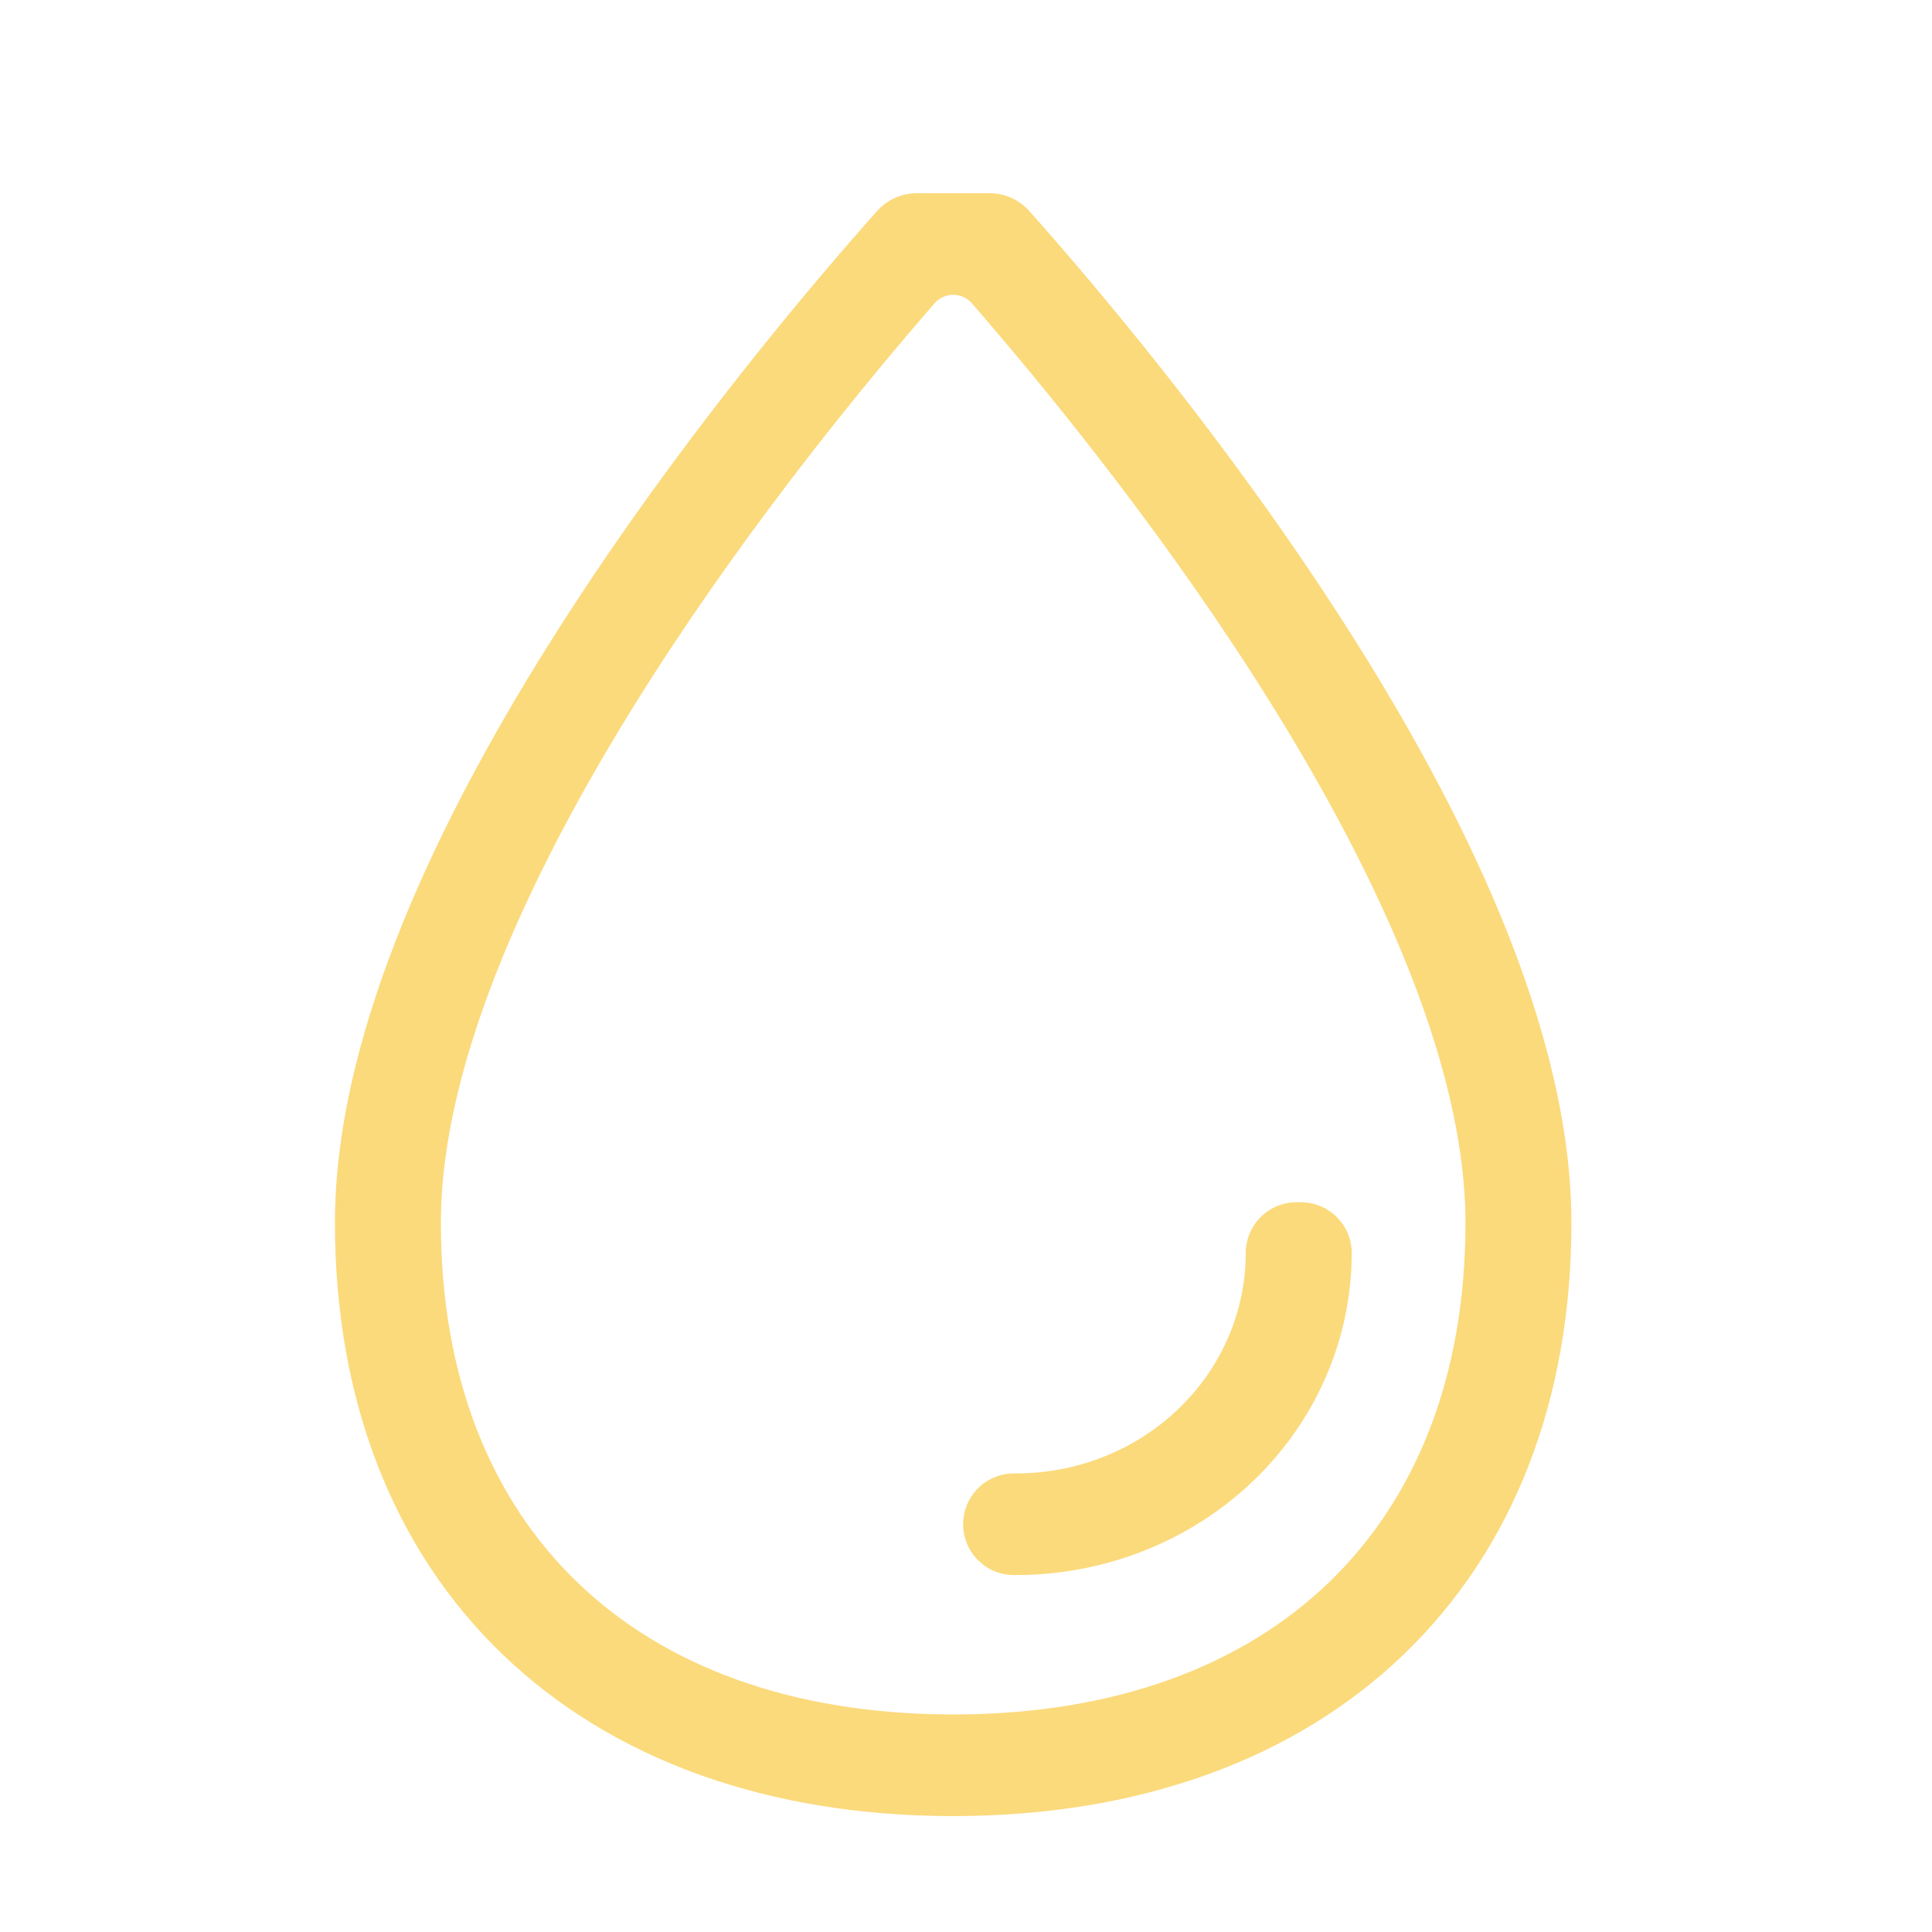<?xml version="1.0" encoding="UTF-8"?> <svg xmlns="http://www.w3.org/2000/svg" width="25" height="25" viewBox="0 0 25 25" fill="none"><path fill-rule="evenodd" clip-rule="evenodd" d="M11.871 2.5L11.864 2.5C11.668 2.5 11.48 2.584 11.35 2.73C10.535 3.645 8.796 5.686 7.258 8.09C5.737 10.467 4.334 13.318 4.334 15.824C4.334 18.117 5.089 20.051 6.509 21.413C7.928 22.775 9.944 23.5 12.334 23.5C14.724 23.5 16.74 22.775 18.159 21.413C19.579 20.051 20.334 18.117 20.334 15.824C20.334 13.318 18.931 10.467 17.41 8.09C15.872 5.686 14.133 3.645 13.319 2.73C13.188 2.584 13.001 2.5 12.805 2.5L12.797 2.5L11.871 2.5ZM8.427 8.778C9.746 6.717 11.224 4.923 12.094 3.924C12.154 3.855 12.242 3.815 12.334 3.815C12.427 3.815 12.514 3.855 12.575 3.924C13.444 4.924 14.922 6.717 16.241 8.778C17.744 11.128 18.963 13.708 18.963 15.824C18.963 17.838 18.305 19.413 17.189 20.483C16.074 21.554 14.432 22.185 12.334 22.185C10.236 22.185 8.594 21.554 7.479 20.483C6.363 19.413 5.705 17.838 5.705 15.824C5.705 13.708 6.924 11.128 8.427 8.778ZM17.491 16.214C17.491 15.851 17.197 15.557 16.834 15.557H16.777C16.414 15.557 16.12 15.851 16.12 16.214C16.12 16.971 15.806 17.696 15.249 18.231C14.692 18.766 13.936 19.066 13.148 19.066H13.12C12.757 19.066 12.463 19.36 12.463 19.724C12.463 20.087 12.757 20.381 13.12 20.381H13.148C14.3 20.381 15.405 19.942 16.219 19.161C17.034 18.379 17.491 17.319 17.491 16.214Z" fill="#FBDA7C"></path></svg> 